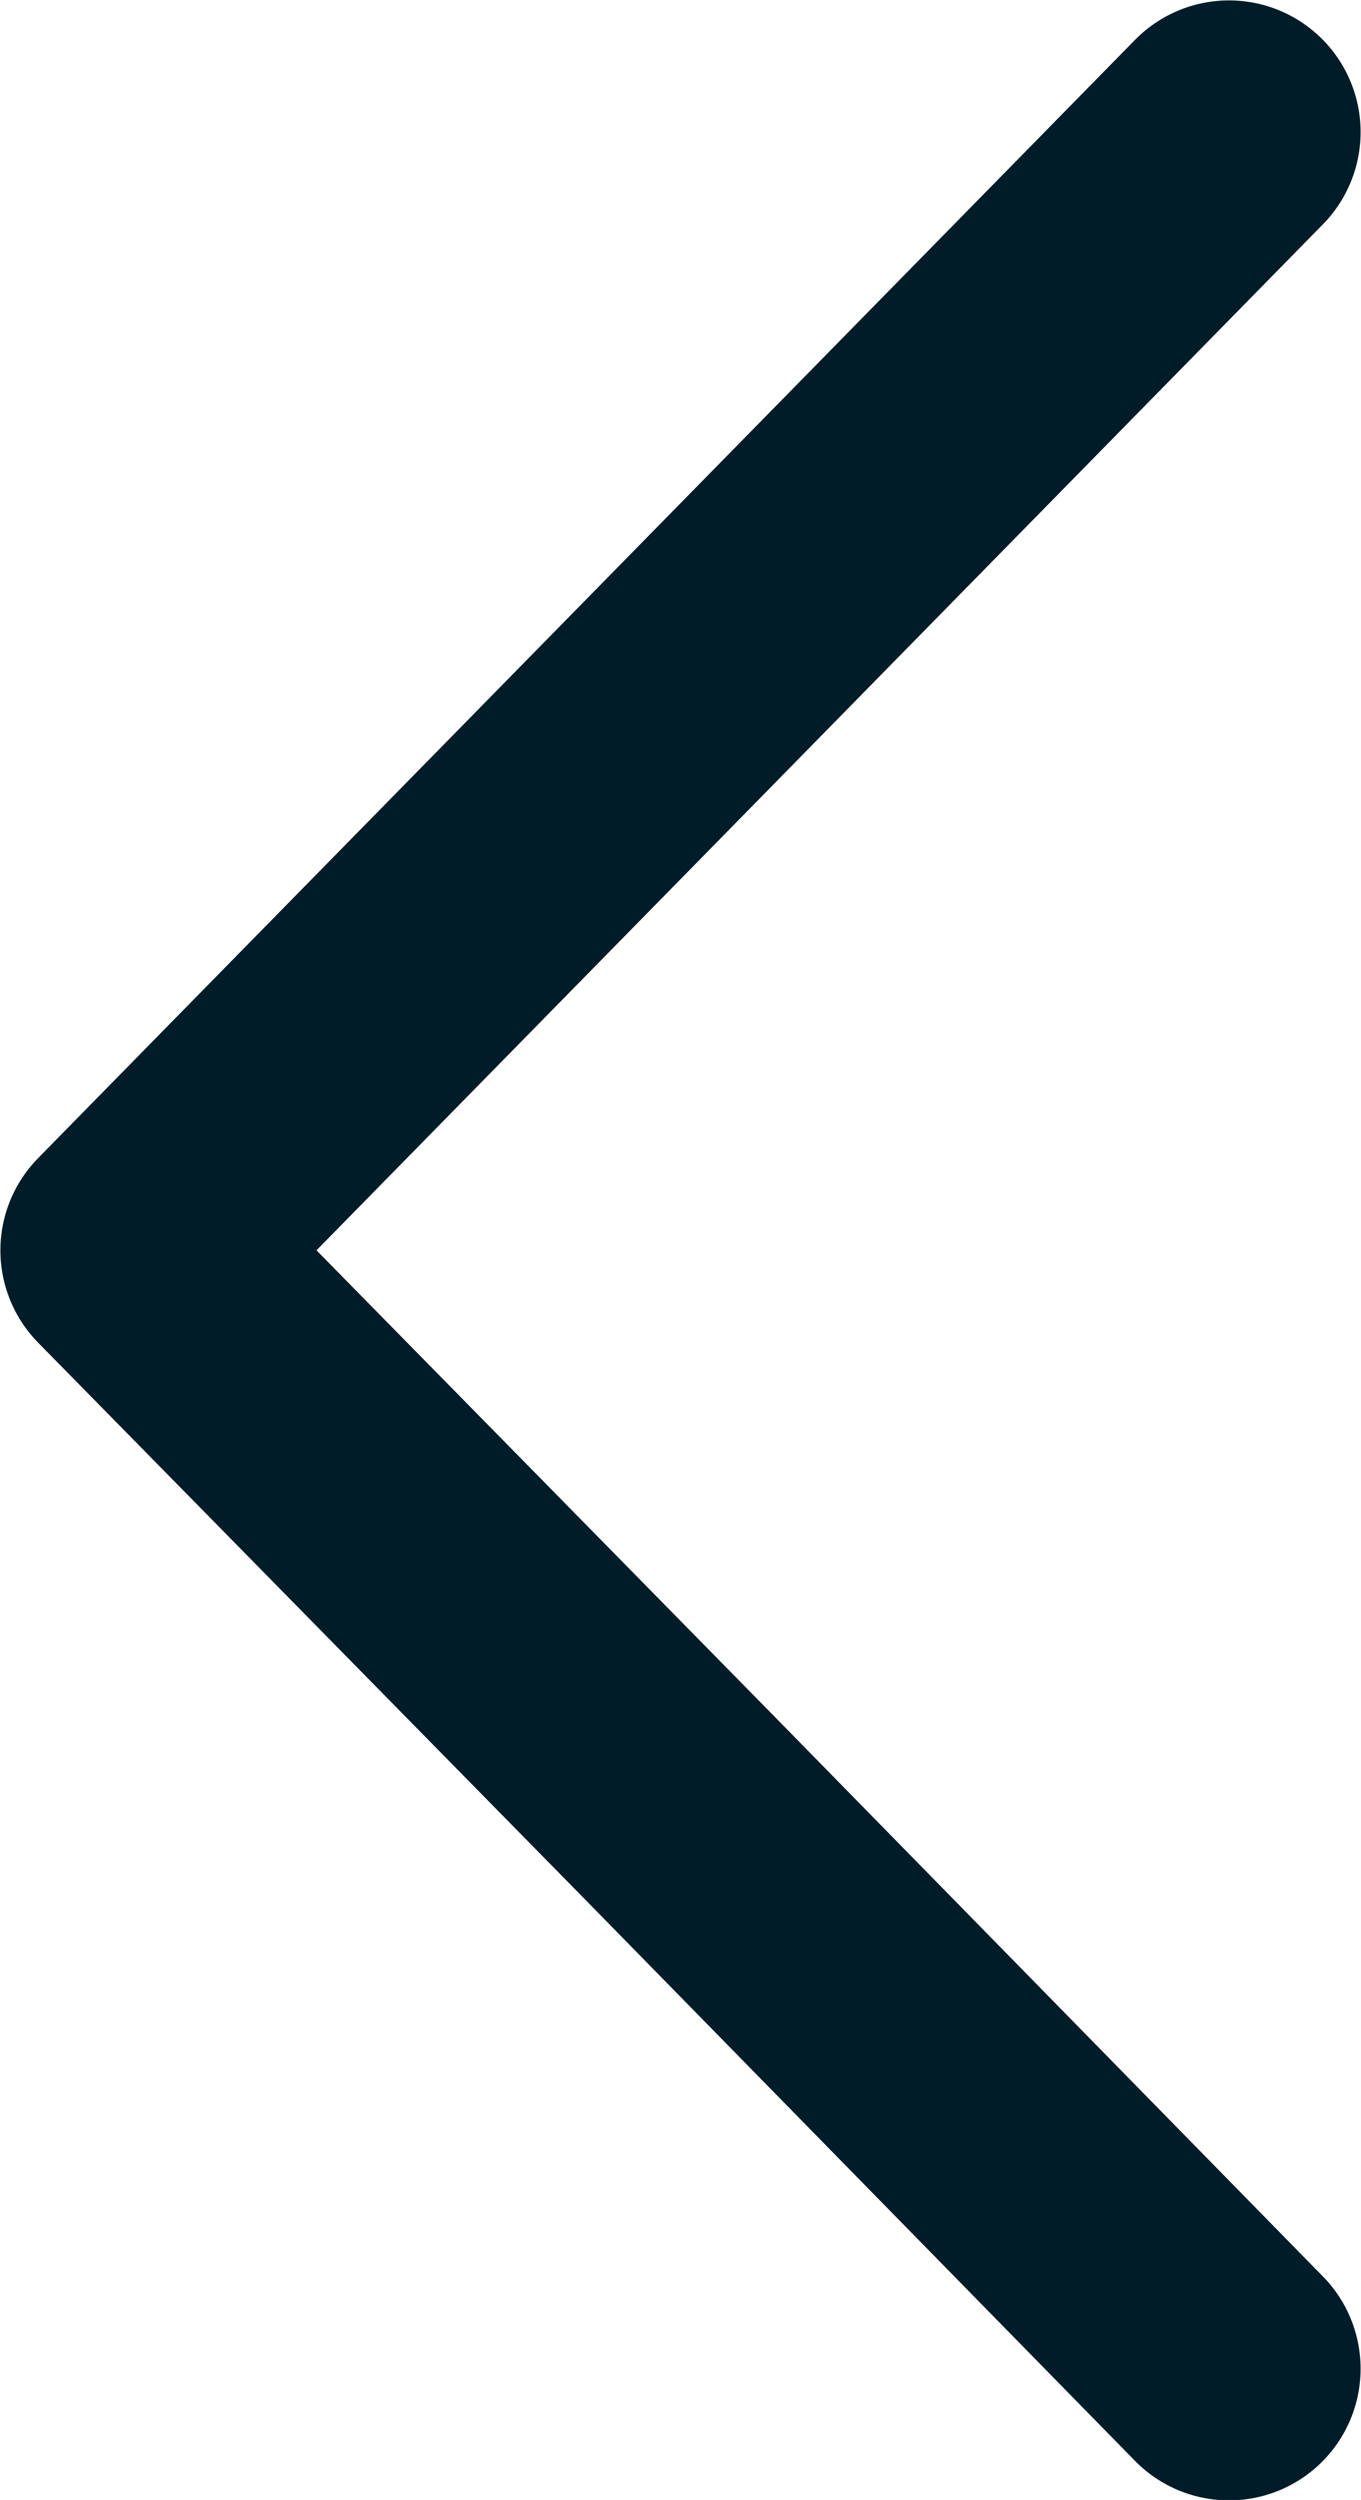 <?xml version="1.0" encoding="UTF-8"?><svg id="Layer_2" xmlns="http://www.w3.org/2000/svg" viewBox="0 0 17.01 31.23"><defs><style>.cls-1{fill:none;stroke:#001c28;stroke-linecap:round;stroke-linejoin:round;stroke-width:3.29px;}</style></defs><g id="Layer_1-2"><polyline class="cls-1" points="15.36 29.59 8.51 22.6 1.65 15.62 8.51 8.63 15.36 1.65"/></g></svg>